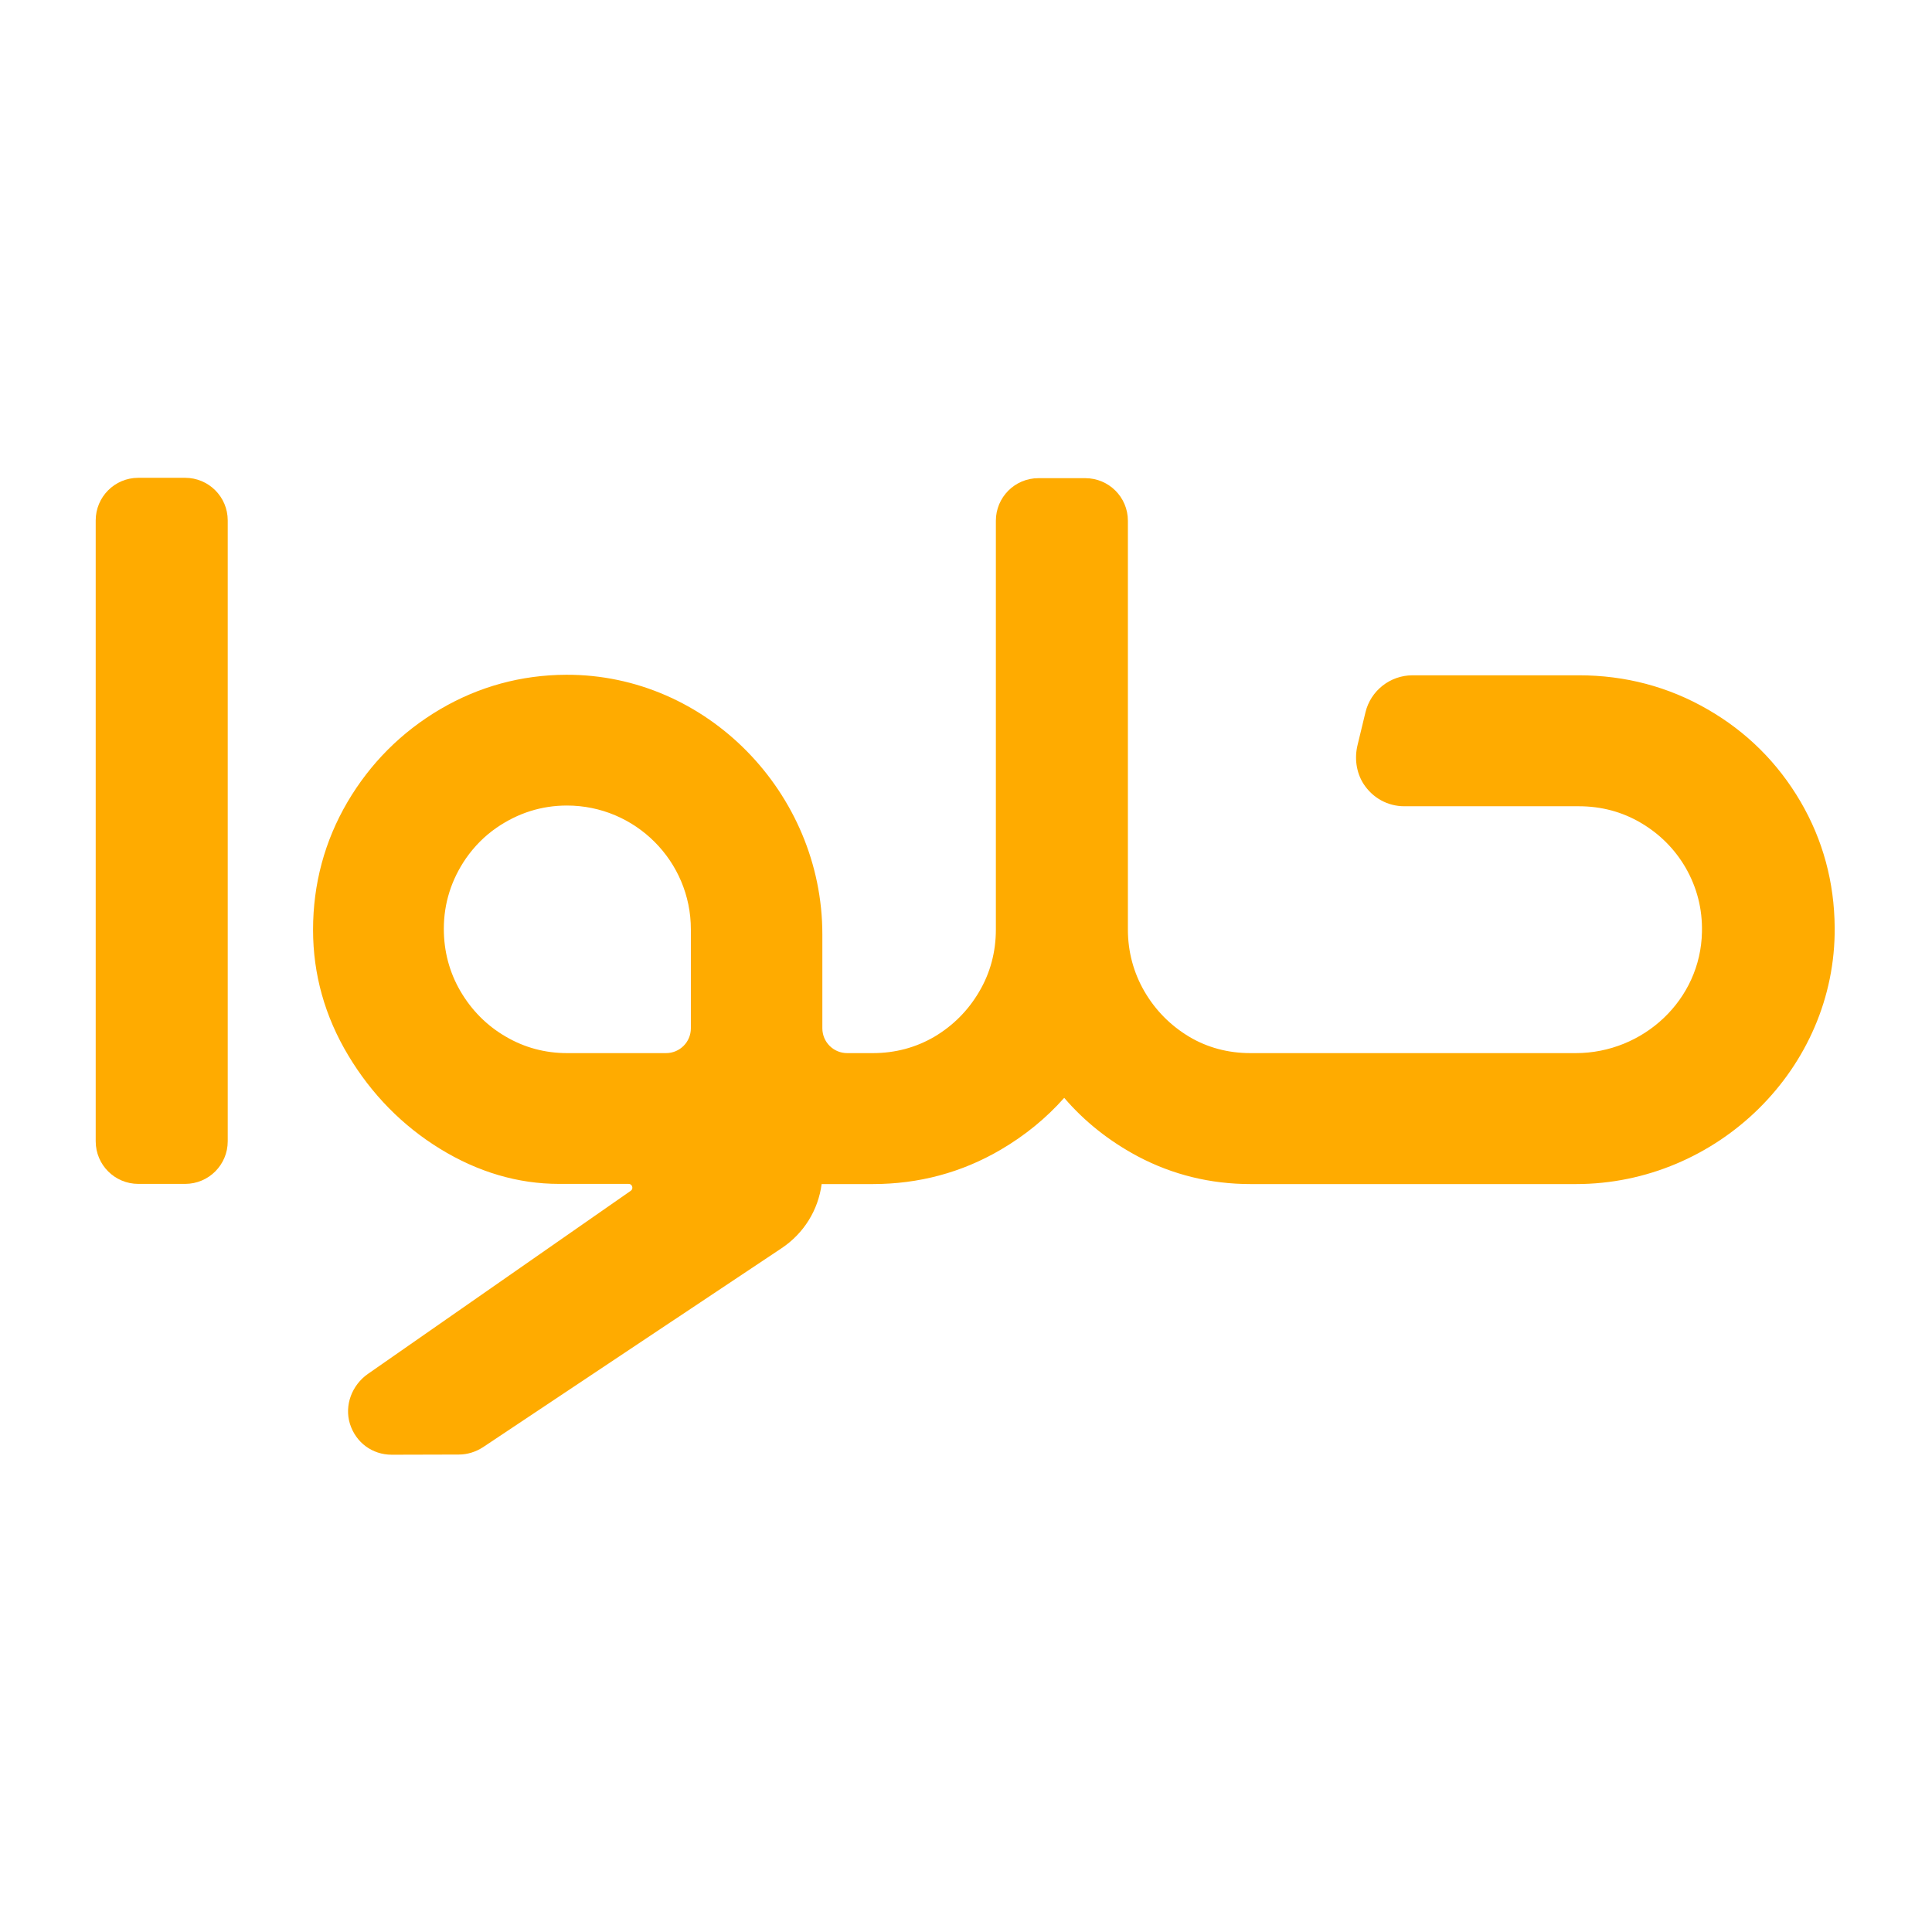 <?xml version="1.0" encoding="utf-8"?>
<!-- Generator: Adobe Illustrator 26.5.0, SVG Export Plug-In . SVG Version: 6.00 Build 0)  -->
<svg version="1.1" id="Layer_1" xmlns="http://www.w3.org/2000/svg" xmlns:xlink="http://www.w3.org/1999/xlink" x="0px" y="0px"
	 viewBox="0 0 1080 1080" style="enable-background:new 0 0 1080 1080;" xml:space="preserve">
<style type="text/css">
	.st0{fill:#FFAB00;}
</style>
<g>
	<path class="st0" d="M103.5,267.1H77.3c-13.2,0-23.8,10.7-23.8,23.8V638c0,13.2,10.7,23.8,23.8,23.8h26.2
		c13.2,0,23.8-10.7,23.8-23.8V290.9C127.3,277.7,116.6,267.1,103.5,267.1z"/>
	<path class="st0" d="M1006.5,448.1c-12.7-21.7-30.2-39.1-52-51.6c-21.8-12.6-46-19-71.8-19h-93.1c-12.5,0-23.4,8.6-26.3,20.7
		l-4.4,18.2c-1.8,7.3-0.8,15.2,3.2,21.6c5.1,8,13.6,12.7,22.9,12.7h97.6c12.5,0,24.2,3.1,34.7,9.3c10.5,6.2,18.9,14.6,25,25.1
		c6.3,11,9.4,23,9.1,35.9c-0.7,37.9-32.7,67.7-70.6,67.7H699c-12.5,0-24.1-3.1-34.3-9.2c-10.3-6.2-18.7-14.6-24.9-25.2
		c-6.1-10.5-9.3-22.2-9.3-34.7l0-228.5c0-13.2-10.7-23.8-23.8-23.8l-26.2,0c-13.2,0-23.8,10.7-23.8,23.8v228.5
		c0,12.5-3.1,24.2-9.3,34.7c-6.2,10.6-14.6,19-25,25.2c-10.4,6.1-22,9.2-34.5,9.2h-14.3c-7.7,0-13.9-6.2-13.9-13.9v-52.5
		c0-78.8-64.4-145.4-143.2-145.1c-25.2,0.1-48.9,6.6-70.5,19.3c-21.7,12.8-39.1,30.3-51.8,51.9c-12.7,21.7-19.2,45.7-19.2,71.4
		c0,24.8,6.6,48.4,19.7,70.2c13,21.7,30.3,39.3,51.3,52.2c21.2,13,43.5,19.6,66.5,19.6h38.8c1.3,0,1.9,0.8,2.1,1.5
		c0.2,0.7,0.2,1.7-1,2.5L205.7,768c-8.9,6.2-13.3,17.5-10.1,27.9c3.3,10.5,12.5,17.3,23.4,17.3c0,0,0.1,0,0.1,0l37.4-0.1
		c4.8,0,9.5-1.5,13.5-4.1L437,697.7c12.4-8.3,20.4-21.3,22.3-35.8h28.6c25.6,0,49.7-6.4,71.5-19.2c13.5-7.9,25.4-17.6,35.5-29
		c11.4,13.3,25.3,24.3,41.3,32.8c19.3,10.2,40.5,15.4,62.8,15.4H881c78.9,0,145.3-64.6,144.6-143.5
		C1025.4,493.1,1019,469.5,1006.5,448.1z M386.2,519.5v55.3c0,7.7-6.2,13.9-13.9,13.9H317c-12.3,0-23.9-3.1-34.4-9.3
		c-10.5-6.1-19-14.7-25.2-25.3c-6.2-10.6-9.3-22.4-9.3-34.9c0-14.2,4.2-27.5,12.4-39.4c4.7-6.7,10.4-12.5,17.1-17.1
		c11.9-8.2,25.1-12.4,39.3-12.4C355.2,450.3,386.2,481.4,386.2,519.5z"/>
</g>
</svg>
